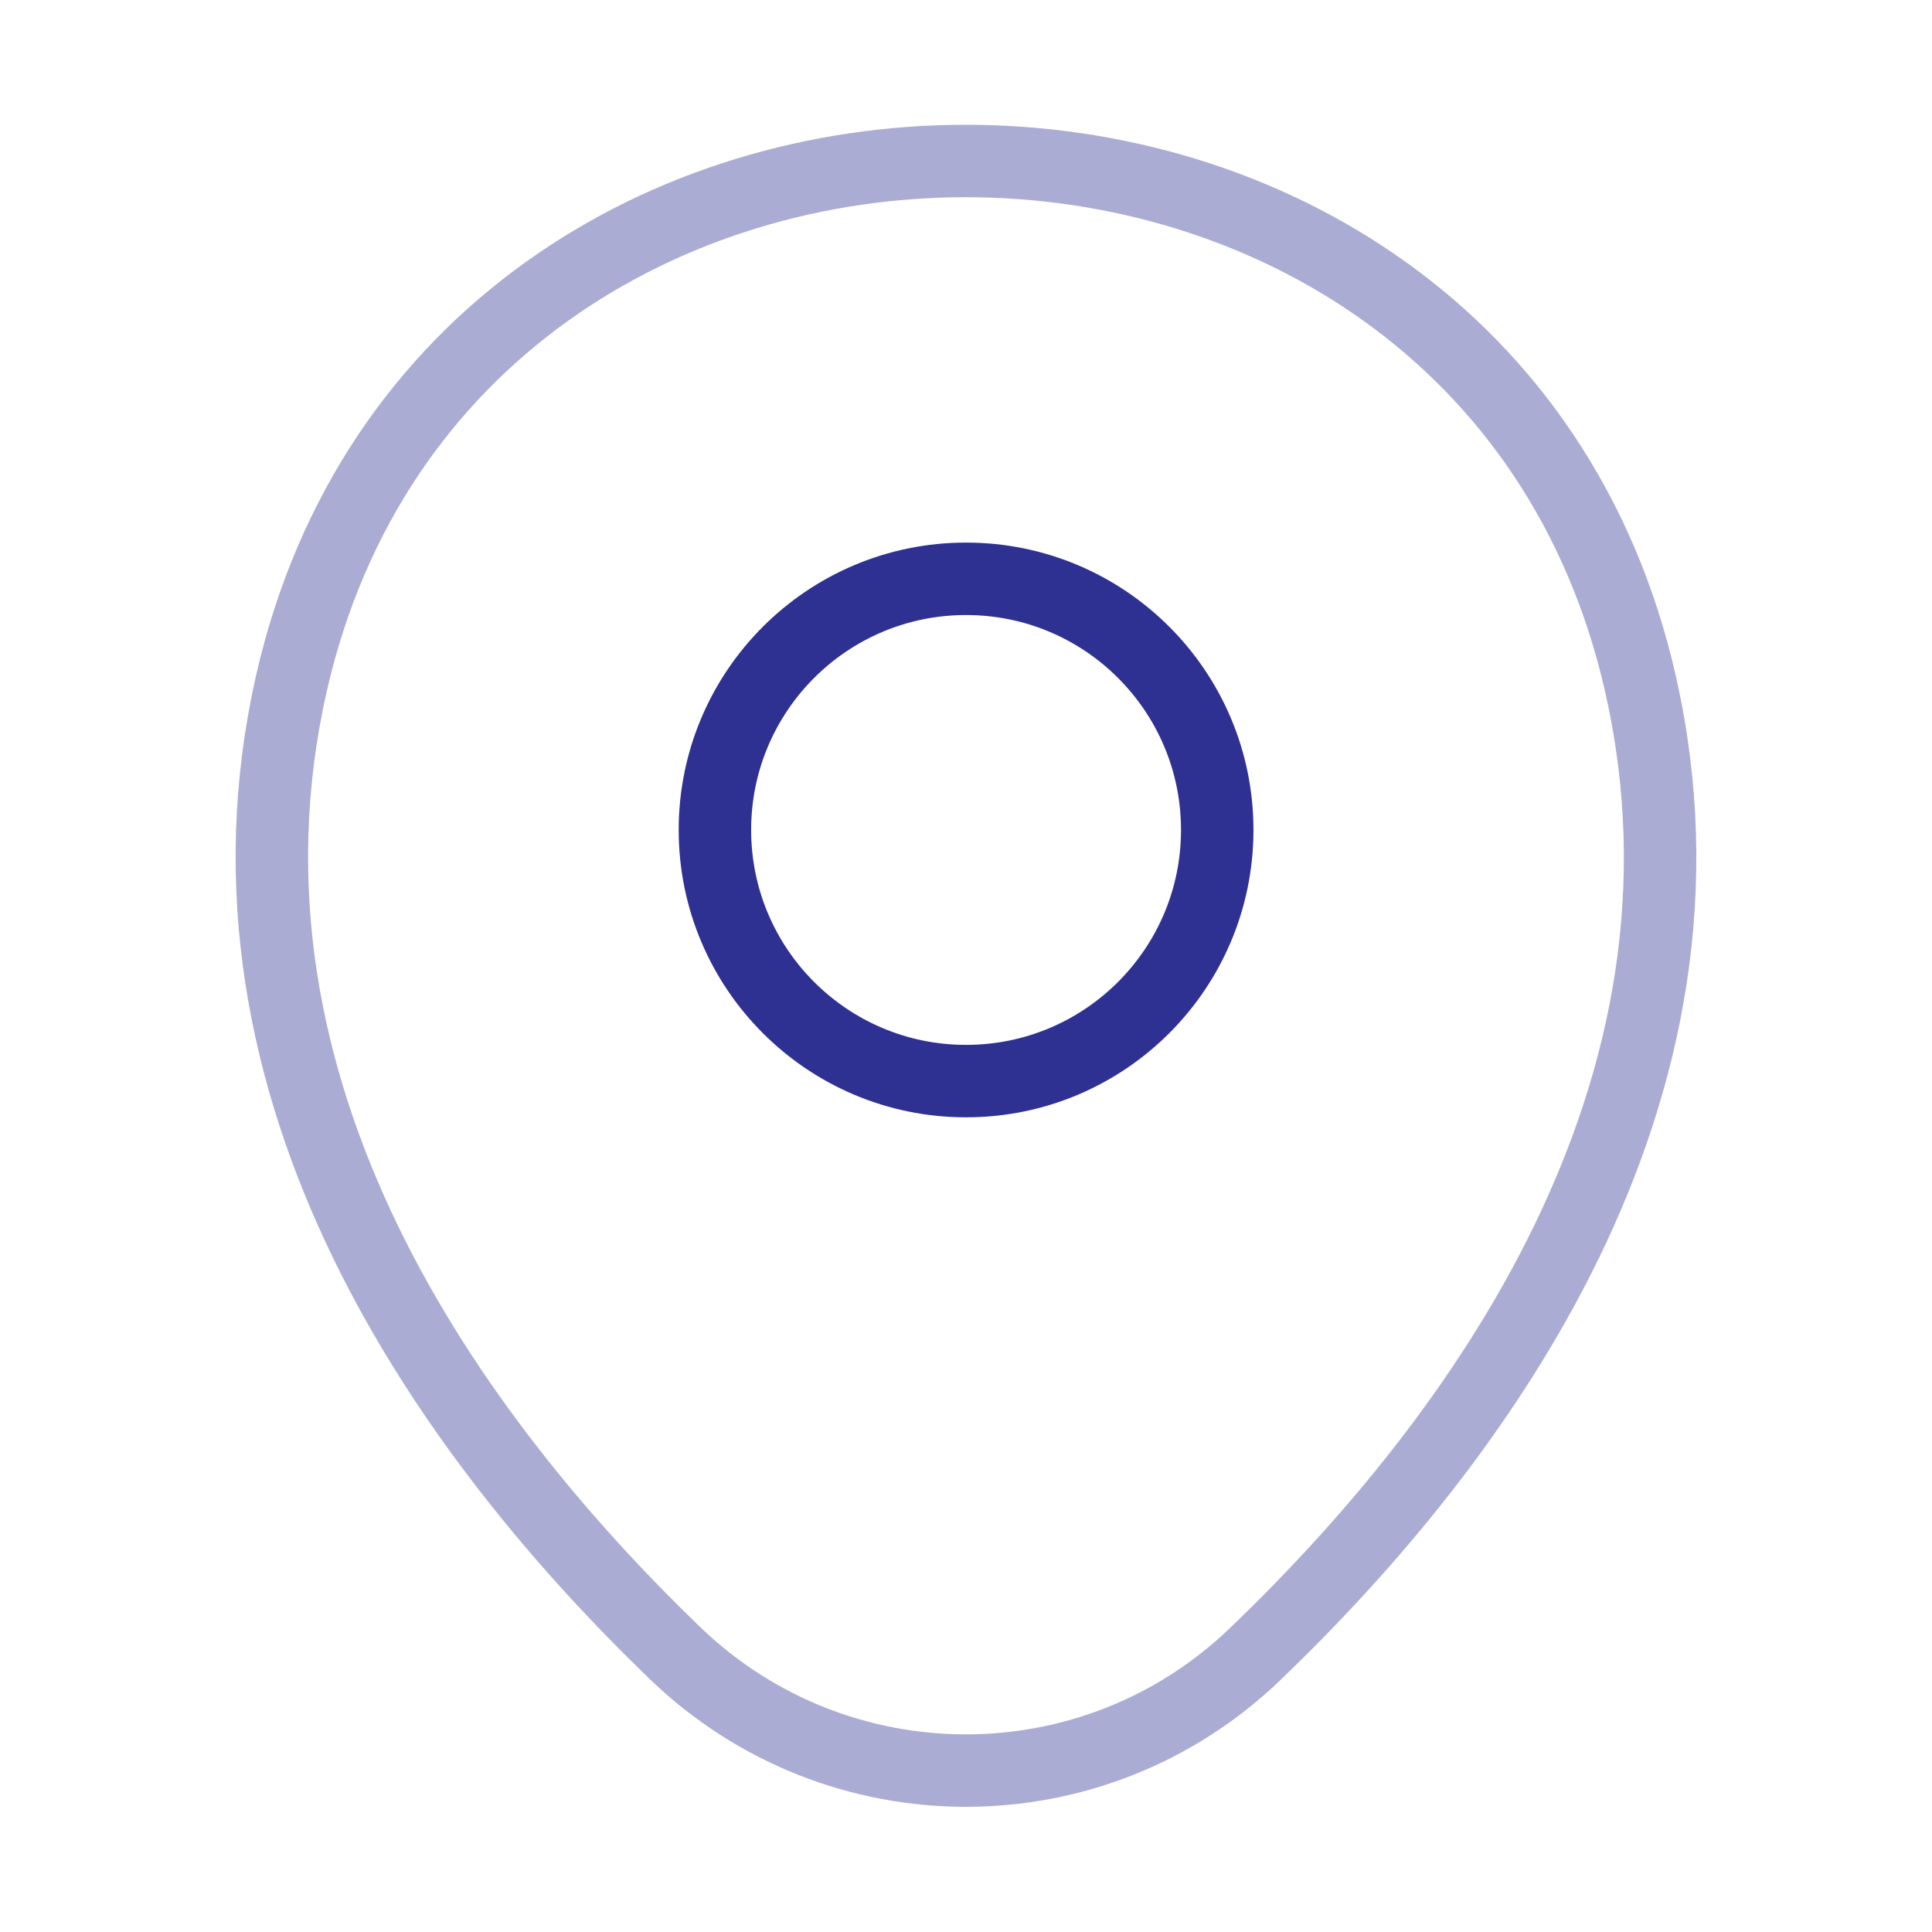 <svg xmlns="http://www.w3.org/2000/svg" width="80" height="80" viewBox="0 0 80 80" fill="none"><path d="M40.003 44.766C45.747 44.766 50.403 40.11 50.403 34.366C50.403 28.623 45.747 23.967 40.003 23.967C34.259 23.967 29.603 28.623 29.603 34.366C29.603 40.11 34.259 44.766 40.003 44.766Z" stroke="#2E3192" stroke-width="3"></path><path opacity="0.4" d="M12.066 28.3C18.632 -0.567 61.399 -0.533 67.932 28.333C71.766 45.267 61.232 59.6 51.999 68.467C45.299 74.933 34.699 74.933 27.966 68.467C18.766 59.6 8.232 45.233 12.066 28.3Z" stroke="#2E3192" stroke-width="3"></path></svg>